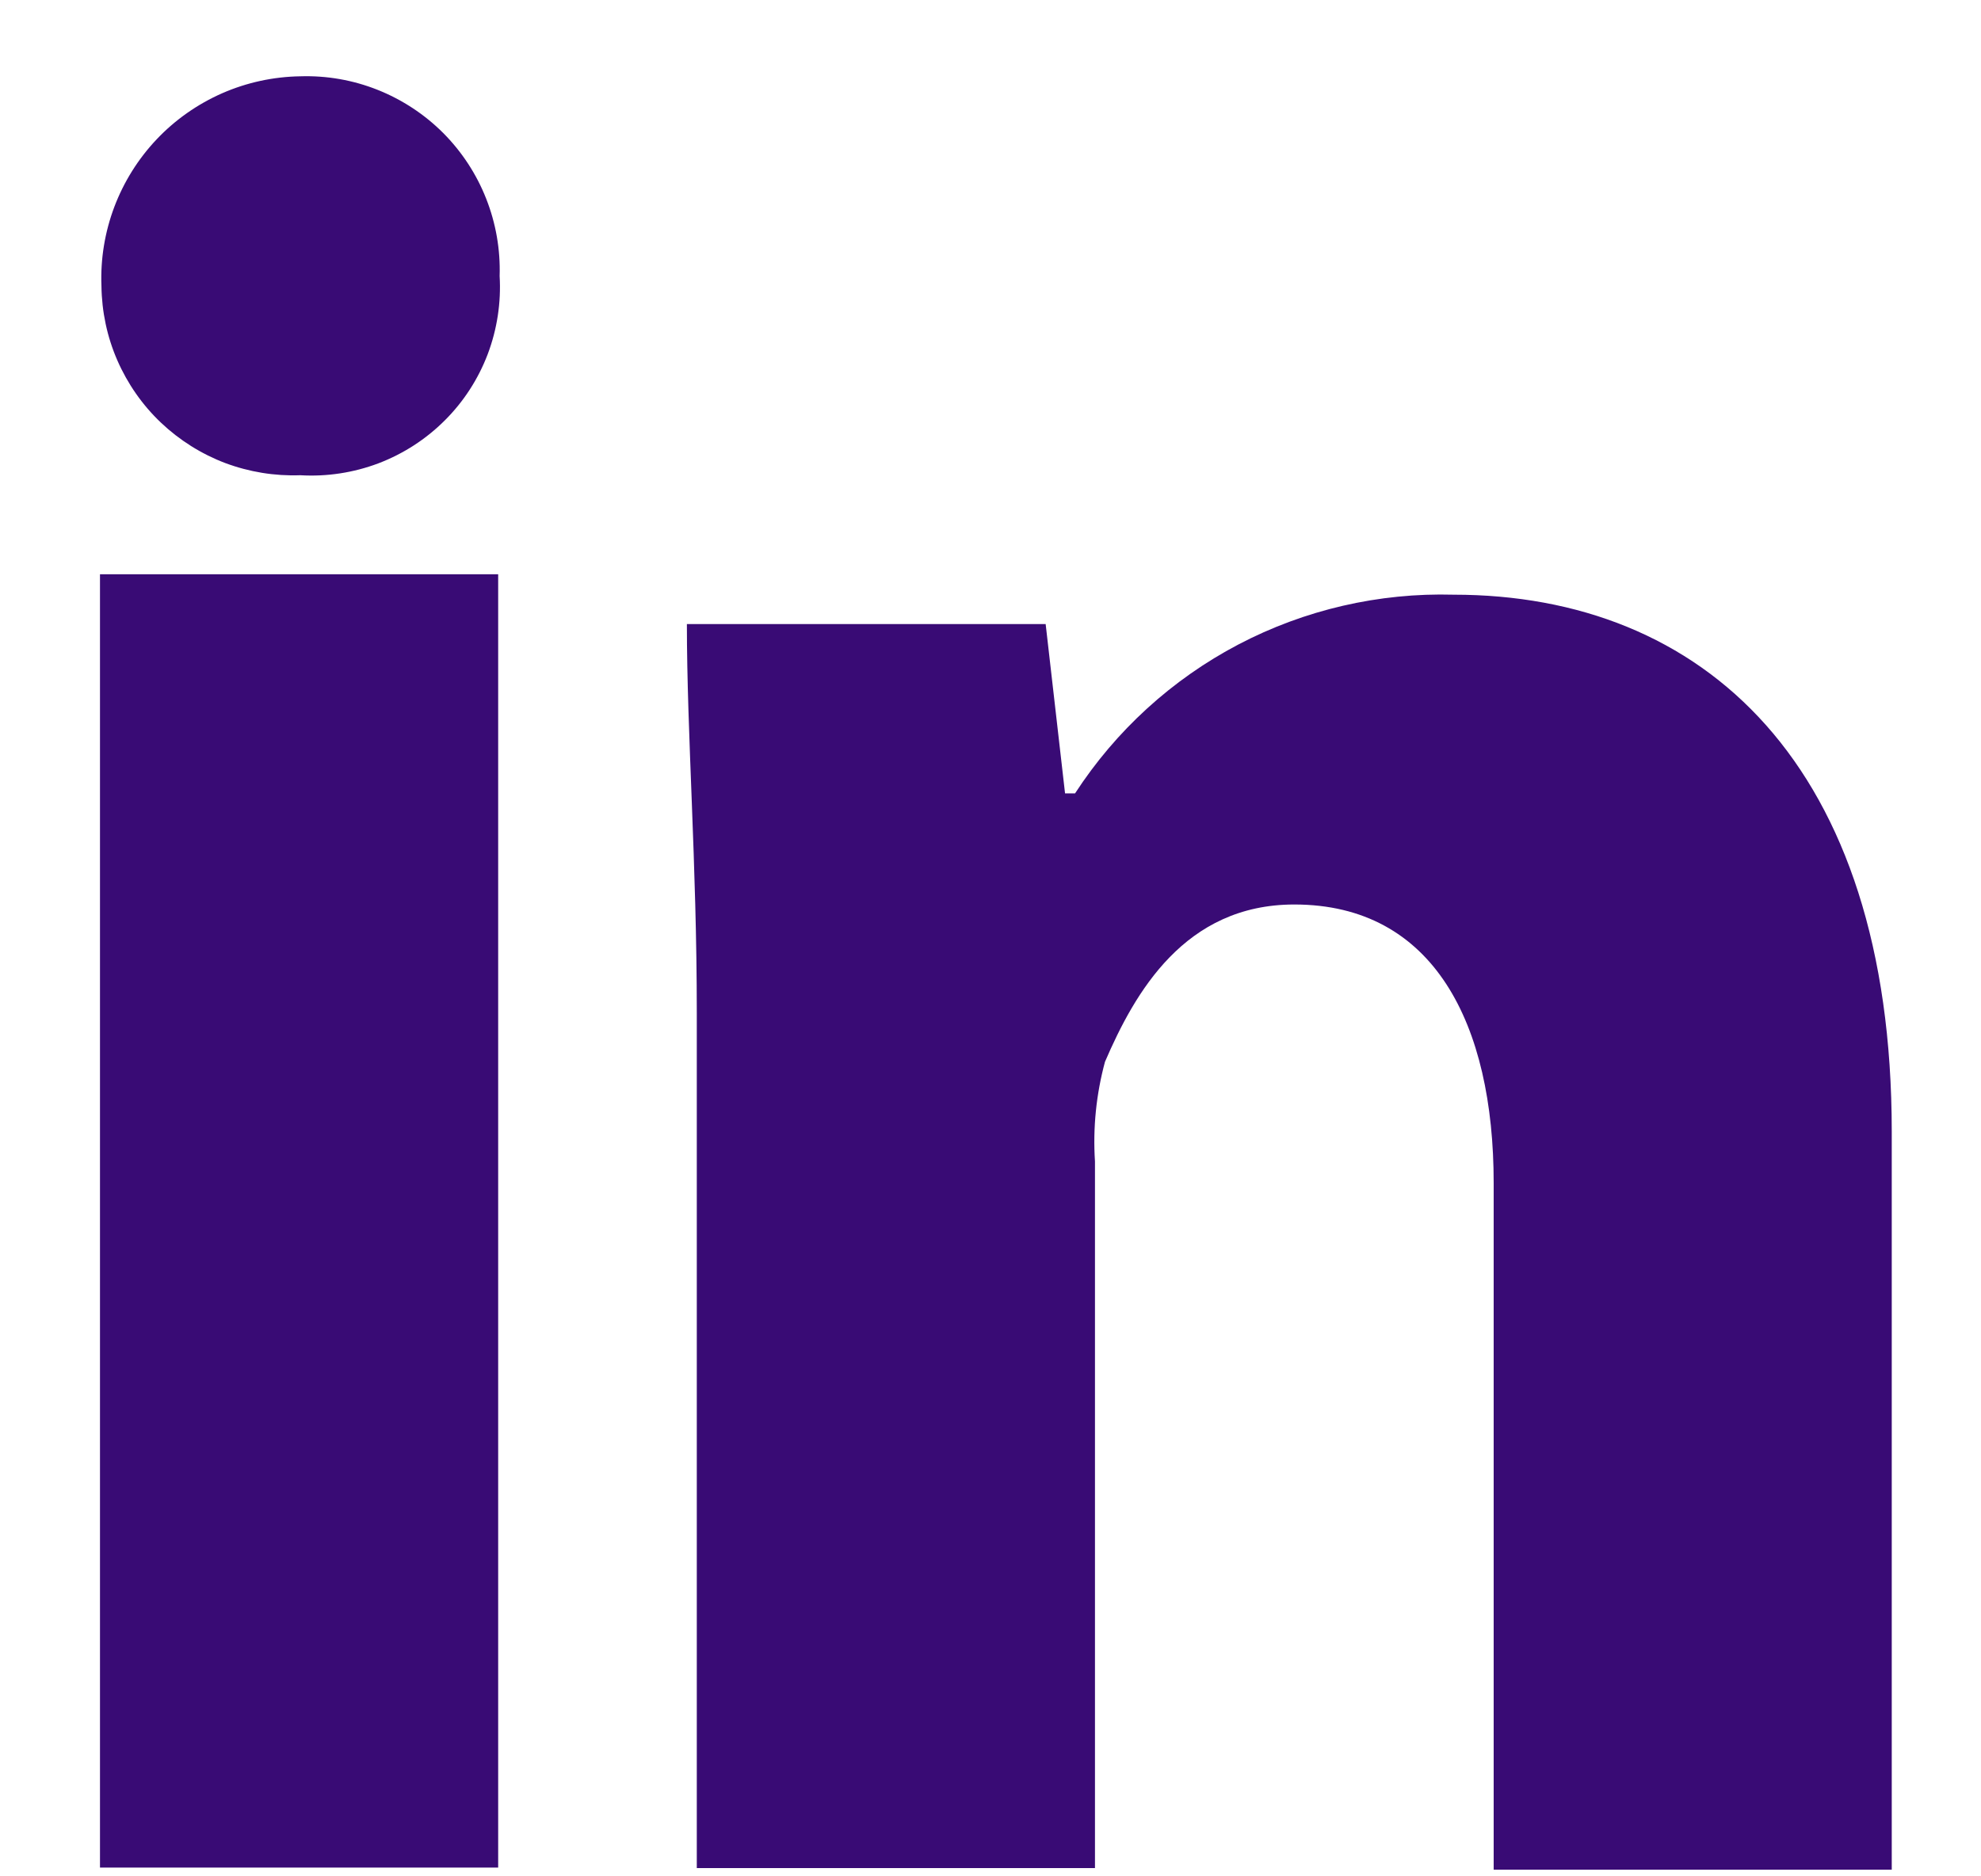 <svg width="19" height="18" viewBox="0 0 19 18" fill="none" xmlns="http://www.w3.org/2000/svg">
<path d="M4.792 2.648C4.807 2.903 4.768 3.158 4.678 3.397C4.587 3.636 4.447 3.853 4.266 4.033C4.085 4.214 3.868 4.354 3.629 4.445C3.39 4.535 3.135 4.574 2.88 4.559C2.635 4.568 2.39 4.528 2.16 4.442C1.931 4.355 1.721 4.223 1.543 4.054C1.365 3.885 1.223 3.681 1.125 3.456C1.027 3.231 0.976 2.989 0.973 2.743C0.963 2.485 1.005 2.228 1.096 1.986C1.187 1.745 1.325 1.524 1.503 1.336C1.68 1.149 1.894 0.999 2.13 0.895C2.367 0.791 2.622 0.736 2.88 0.732C3.134 0.724 3.386 0.768 3.622 0.862C3.858 0.956 4.072 1.097 4.251 1.276C4.43 1.456 4.57 1.67 4.663 1.906C4.756 2.142 4.8 2.394 4.792 2.648Z" fill="#390B75"/>
<path d="M4.778 5.509H0.959V17.916H4.778V5.509Z" fill="#390B75"/>
<path d="M13.943 5.705C13.225 5.685 12.514 5.849 11.877 6.183C11.241 6.517 10.702 7.009 10.311 7.611H10.215L10.029 5.987H6.588C6.588 7.038 6.683 8.28 6.683 9.713V17.921H10.502V11.142C10.481 10.82 10.514 10.497 10.598 10.186C10.884 9.522 11.362 8.677 12.414 8.677C13.752 8.677 14.326 9.824 14.326 11.348V17.936H18.144V10.855C18.144 7.325 16.328 5.705 13.943 5.705Z" fill="#390B75"/>
</svg>
